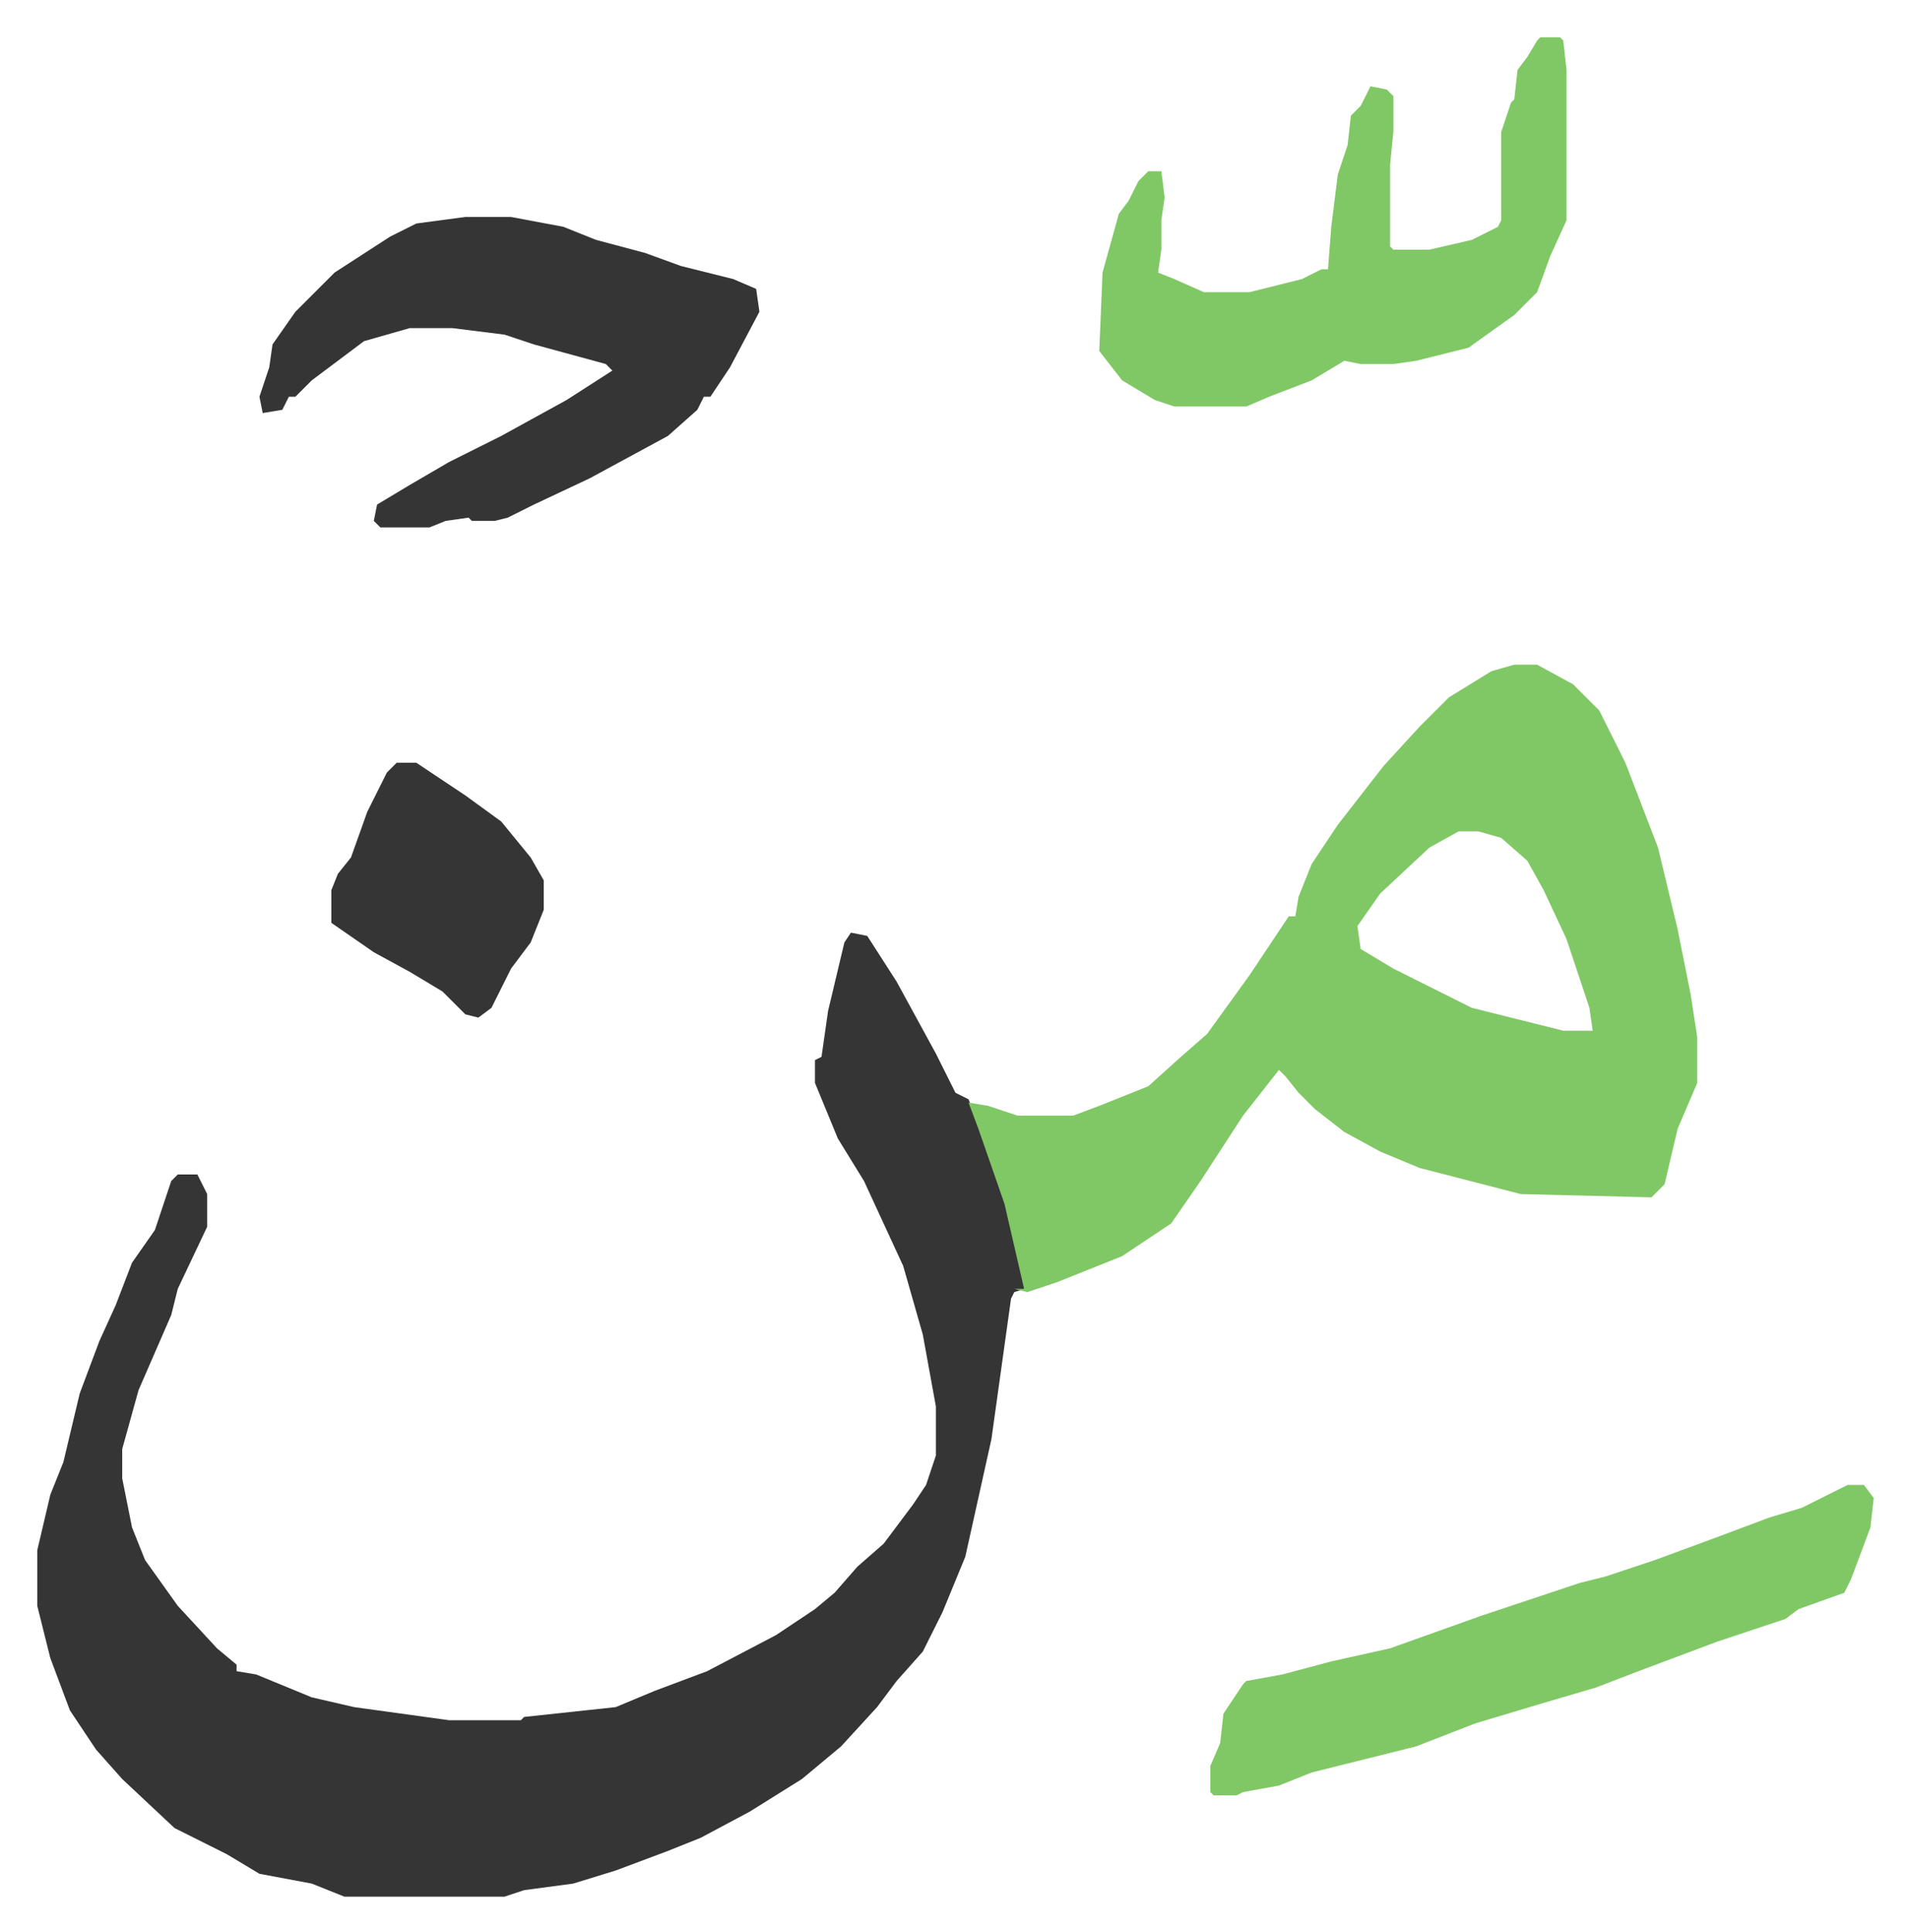 <svg xmlns="http://www.w3.org/2000/svg" viewBox="-11.4 539.6 584.2 591.2">
    <path fill="#353535" id="rule_normal" d="m249 825 5 1 9 14 12 22 6 12 4 2 7 17 6 19 4 19v3l-3 1-1 2-6 43-8 36-7 17-6 12-8 9-6 8-11 12-12 10-16 10-15 8-10 4-16 6-13 4-15 2-6 2H94l-10-4-16-3-10-6-16-8-16-15-8-9-8-12-6-16-4-16v-17l4-17 4-10 5-21 6-16 5-11 5-13 7-10 5-15 2-2h6l3 6v10l-9 19-2 8-10 23-5 18v9l3 15 4 10 10 14 12 13 6 5v2l6 1 17 7 13 3 29 4h22l1-1 28-3 12-5 16-6 21-11 12-8 6-5 7-8 8-7 9-12 4-6 3-9v-15l-4-22-6-21-12-26-8-13-7-17v-7l2-1 2-14 5-21z"/>
    <path fill="#80c865" id="rule_idgham_shafawi_with_meem" d="M452 743h7l11 6 8 8 8 16 10 26 6 25 4 20 2 13v14l-6 14-4 17-4 4-40-1-31-8-12-5-11-6-9-7-5-5-4-5-2-2-11 14-13 20-9 13-15 10-20 8-9 3-4-1h3l-6-26-8-23-3-8 6 1 9 3h17l8-3 15-6 10-9 8-7 13-18 12-18h2l1-6 4-10 8-12 14-18 11-12 9-9 13-8zm-17 51-9 5-15 14-7 10 1 7 10 6 24 12 12 3 16 4h9l-1-7-7-21-7-15-5-9-8-7-7-2z"/>
    <path fill="#353535" id="rule_normal" d="M131 606h14l16 3 10 4 15 4 11 4 16 4 7 3 1 7-9 17-6 9h-2l-2 4-9 8-24 13-17 8-8 4-4 1h-7l-1-1-7 1-5 2h-15l-2-2 1-5 10-6 12-7 16-8 20-11 14-9-2-2-22-6-9-3-16-2h-13l-14 4-16 12-5 5h-2l-2 4-6 1-1-5 3-9 1-7 7-10 12-12 17-11 8-4z"/>
    <path fill="#80c865" id="rule_idgham_shafawi_with_meem" d="M460 551h6l1 1 1 9v46l-5 11-4 11-7 7-14 10-16 4-7 1h-10l-5-1-10 6-13 5-7 3h-22l-6-2-10-6-7-9 1-24 5-18 3-4 3-6 3-3h4l1 8-1 7v9l-1 7 5 2 9 4h14l16-4 6-3h2l1-13 2-16 3-9 1-9 3-3 3-6 5 1 2 2v11l-1 10v25l1 1h11l13-3 8-4 1-2v-27l3-9 1-1 1-9 3-4 3-5zm94 443h5l3 4-1 9-6 16-2 4-14 5-4 3-21 7-16 6-8 3-13 5-17 5-20 6-18 7-32 8-10 4-11 2-2 1h-7l-1-1v-8l3-7 1-9 6-9 1-1 11-2 15-4 18-4 28-10 21-7 9-3 8-2 15-5 19-7 16-6 10-3z"/>
    <path fill="#353535" id="rule_normal" d="M110 773h6l15 10 11 8 9 11 4 7v9l-4 10-6 8-6 12-4 3-4-1-7-7-10-6-11-6-13-9v-10l2-5 4-5 5-14 6-12z"/>
</svg>
